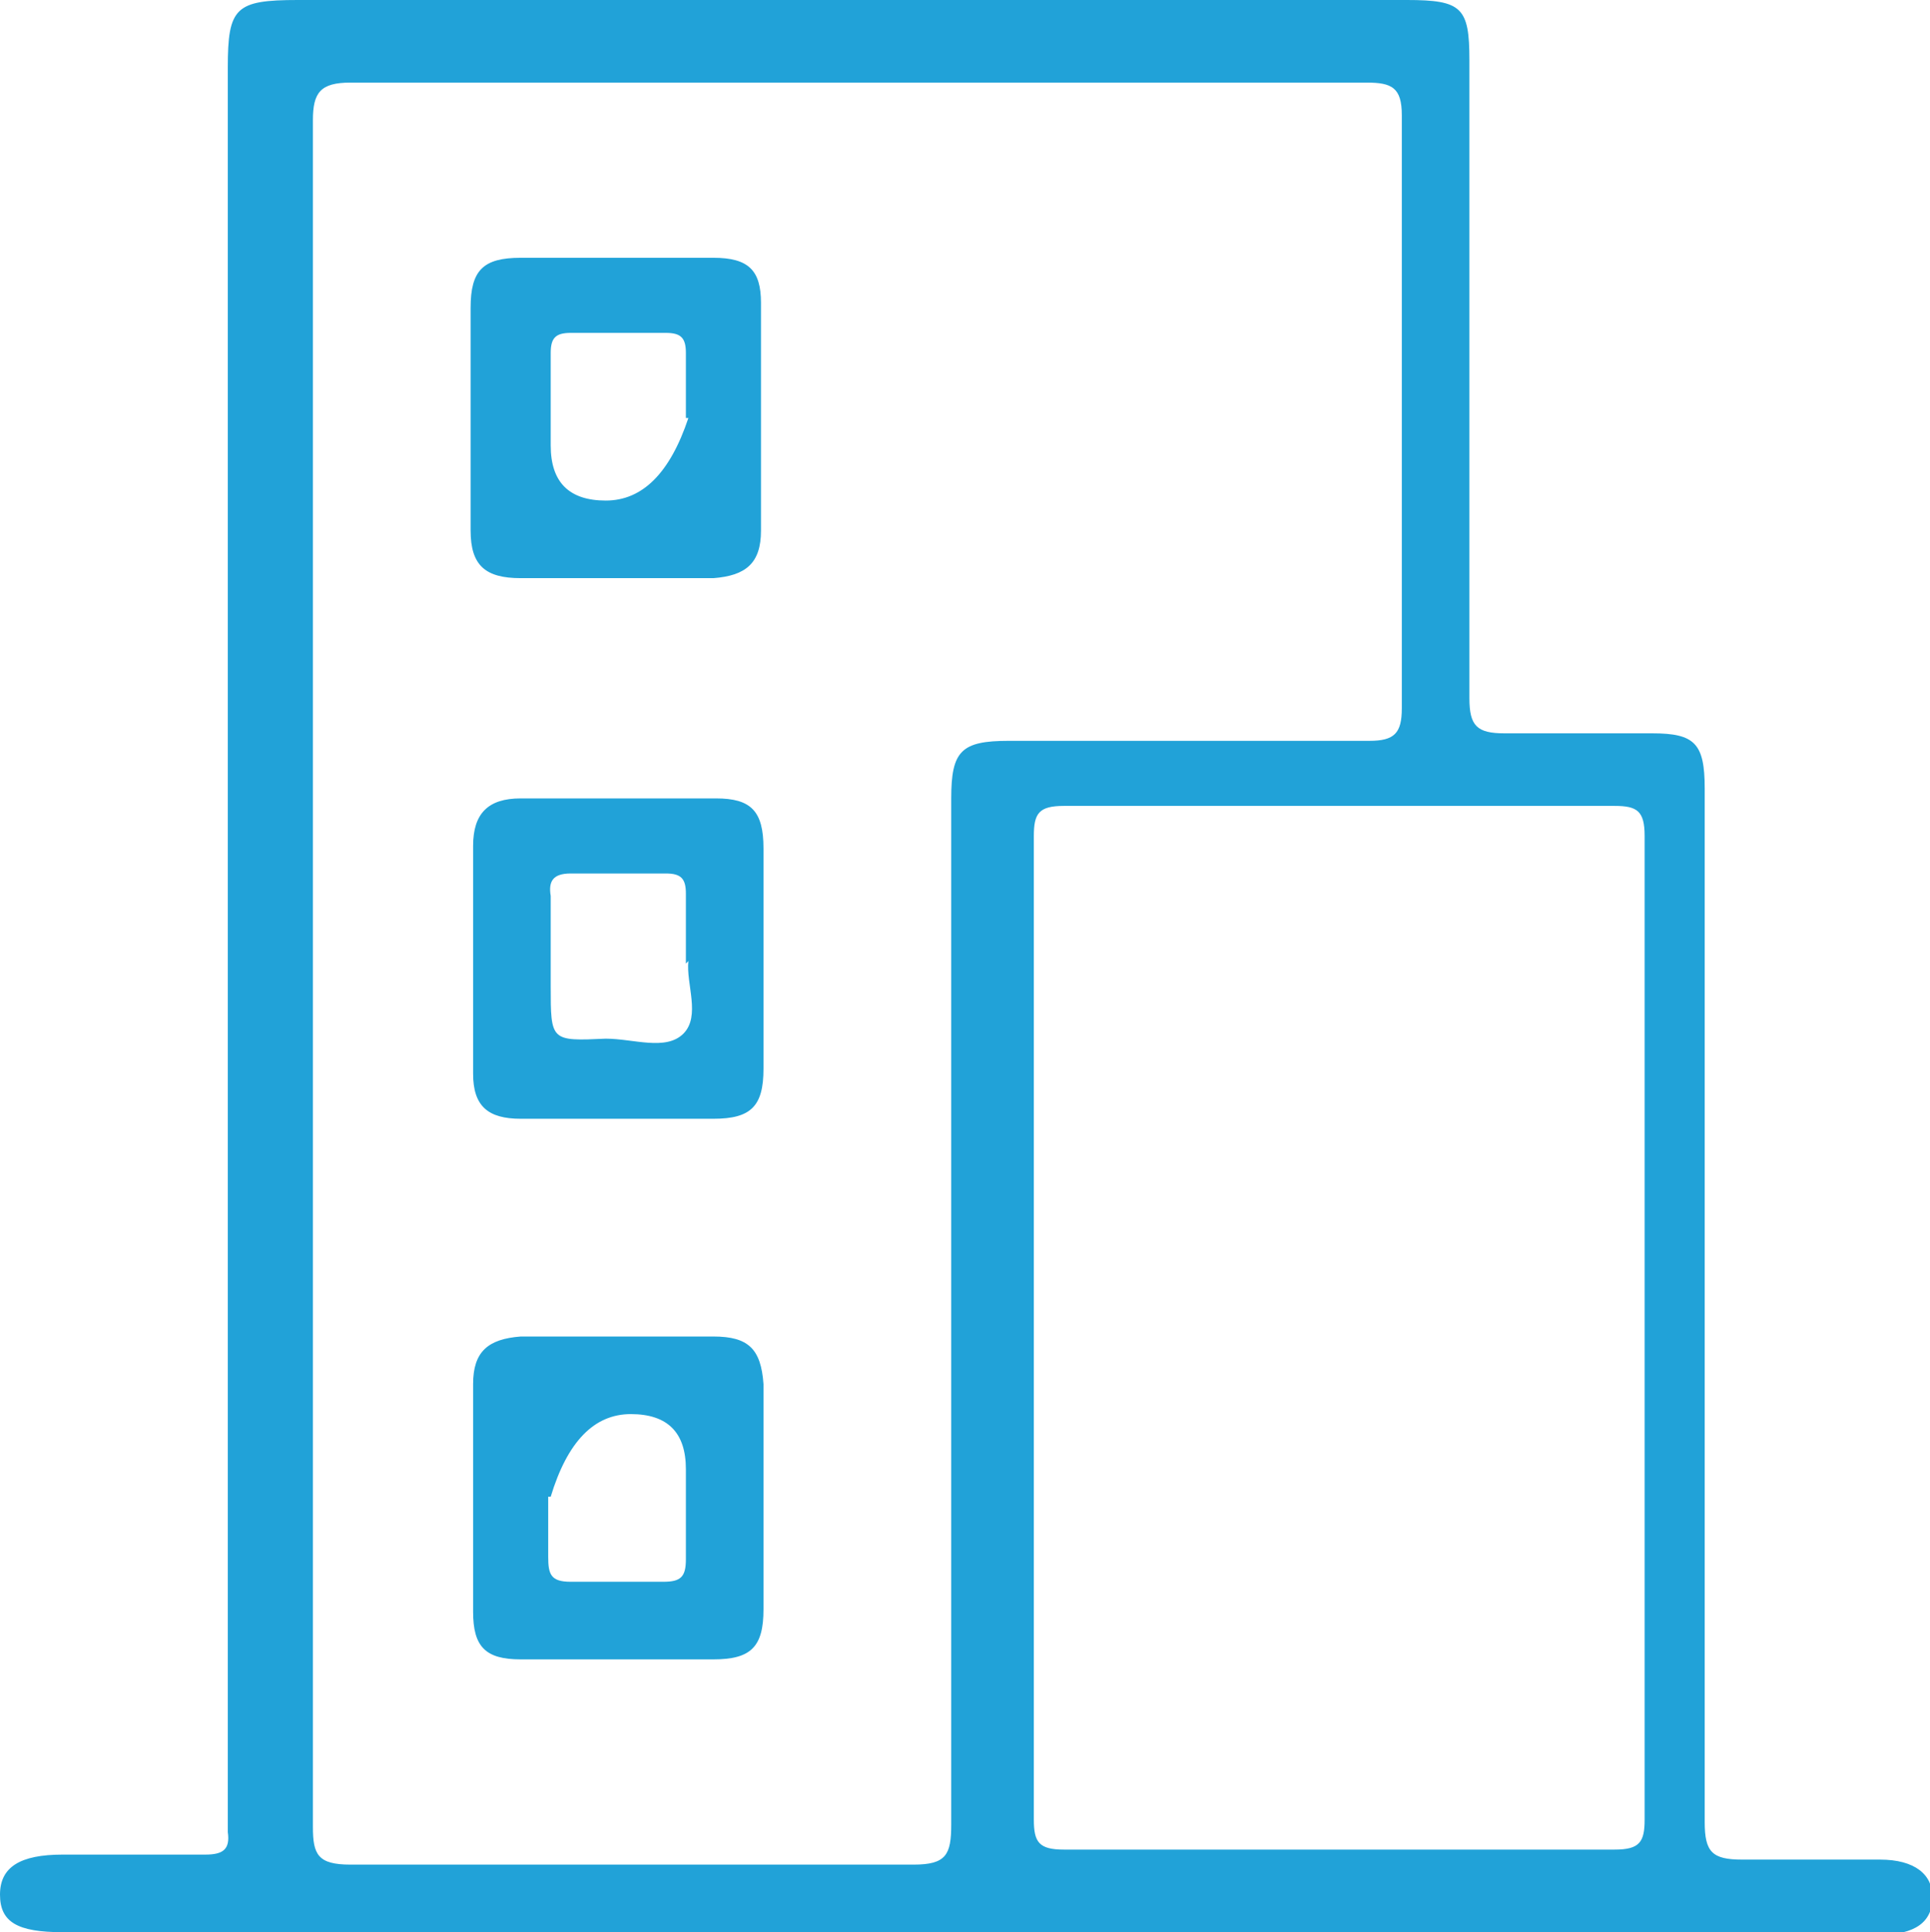 <?xml version="1.0" encoding="UTF-8"?><svg id="b" xmlns="http://www.w3.org/2000/svg" width="77.1" height="77.2" viewBox="0 0 77.1 77.2"><defs><style>.d{fill:#21a2d8;}</style></defs><g id="c"><path class="d" d="m38.5,77.2c-12,0-24,0-36,0-1.8,0-2.5-.4-2.5-1.5,0-1.1.8-1.6,2.5-1.6,1.9,0,3.8,0,5.7,0,.7,0,1-.2.9-.9,0-.4,0-.8,0-1.2,0-23.1,0-46.2,0-69.3C9.1.3,9.4,0,11.9,0,26.6,0,41.4,0,56.2,0c2.2,0,2.5.3,2.5,2.4,0,8.5,0,17,0,25.5,0,1.1.3,1.4,1.4,1.4,2,0,3.9,0,5.9,0,1.7,0,2.1.4,2.1,2.2,0,1.8,0,3.6,0,5.4,0,12,0,23.9,0,35.9,0,1.2.3,1.5,1.5,1.5,1.8,0,3.7,0,5.5,0,1.4,0,2.1.6,2.1,1.5,0,1-.7,1.5-2.1,1.5-12.2,0-24.3,0-36.5,0ZM12.5,38.9c0,11.4,0,22.7,0,34.1,0,1.1.2,1.5,1.5,1.5,7.5,0,15,0,22.5,0,1.3,0,1.5-.4,1.5-1.6,0-13.7,0-27.3,0-41,0-1.9.4-2.3,2.3-2.3,4.8,0,9.6,0,14.4,0,1,0,1.3-.3,1.3-1.3,0-7.9,0-15.8,0-23.7,0-1.1-.4-1.3-1.4-1.3-13.5,0-27.1,0-40.6,0-1.2,0-1.5.4-1.5,1.5,0,11.4,0,22.7,0,34.1Zm28.8,14.1c0,6.6,0,13.1,0,19.7,0,.9.2,1.2,1.2,1.2,7.3,0,14.7,0,22,0,1,0,1.2-.3,1.2-1.2,0-13.1,0-26.2,0-39.3,0-1-.3-1.2-1.2-1.2-7.3,0-14.7,0-22,0-1,0-1.2.3-1.2,1.2,0,6.6,0,13.1,0,19.7Z"/><path class="d" d="m18.8,16.5c0-1.4,0-2.8,0-4.2,0-1.5.5-2,2-2,2.6,0,5.1,0,7.7,0,1.4,0,1.9.5,1.9,1.8,0,3,0,6.1,0,9.1,0,1.3-.6,1.8-1.9,1.9-2.6,0-5.1,0-7.7,0-1.4,0-2-.5-2-1.9,0-1.5,0-3.1,0-4.6Zm8.6.2c0-.9,0-1.7,0-2.6,0-.6-.2-.8-.8-.8-1.3,0-2.6,0-3.8,0-.6,0-.8.2-.8.8,0,1.2,0,2.5,0,3.7q0,2.2,2.2,2.2t3.3-3.3Z"/><path class="d" d="m30.5,59.9c0,1.5,0,2.9,0,4.4,0,1.5-.5,2-2,2-2.6,0-5.1,0-7.7,0-1.4,0-1.9-.5-1.9-1.9,0-3,0-6.1,0-9.1,0-1.3.6-1.8,1.9-1.9,2.6,0,5.1,0,7.7,0,1.4,0,1.9.5,2,1.9,0,1.5,0,3,0,4.5Zm-8.6-.1c0,.8,0,1.6,0,2.4,0,.7.1,1,.9,1,1.2,0,2.5,0,3.7,0,.7,0,.9-.2.9-.9,0-1.2,0-2.4,0-3.6q0-2.2-2.2-2.2t-3.2,3.3Z"/><path class="d" d="m30.5,38.3c0,1.5,0,2.9,0,4.4,0,1.5-.5,2-2,2-2.6,0-5.1,0-7.7,0-1.3,0-1.9-.5-1.9-1.8,0-3,0-6.1,0-9.1,0-1.3.6-1.9,1.9-1.9,2.6,0,5.2,0,7.8,0,1.4,0,1.9.5,1.9,2,0,1.5,0,3,0,4.5Zm-3.1.2c0-1.1,0-1.9,0-2.8,0-.6-.2-.8-.8-.8-1.3,0-2.6,0-3.8,0-.7,0-.9.3-.8.9,0,1.2,0,2.4,0,3.6,0,2.2,0,2.2,2.2,2.1,1.1,0,2.4.5,3.1-.2.7-.7.1-2,.2-2.9Z"/></g></svg>